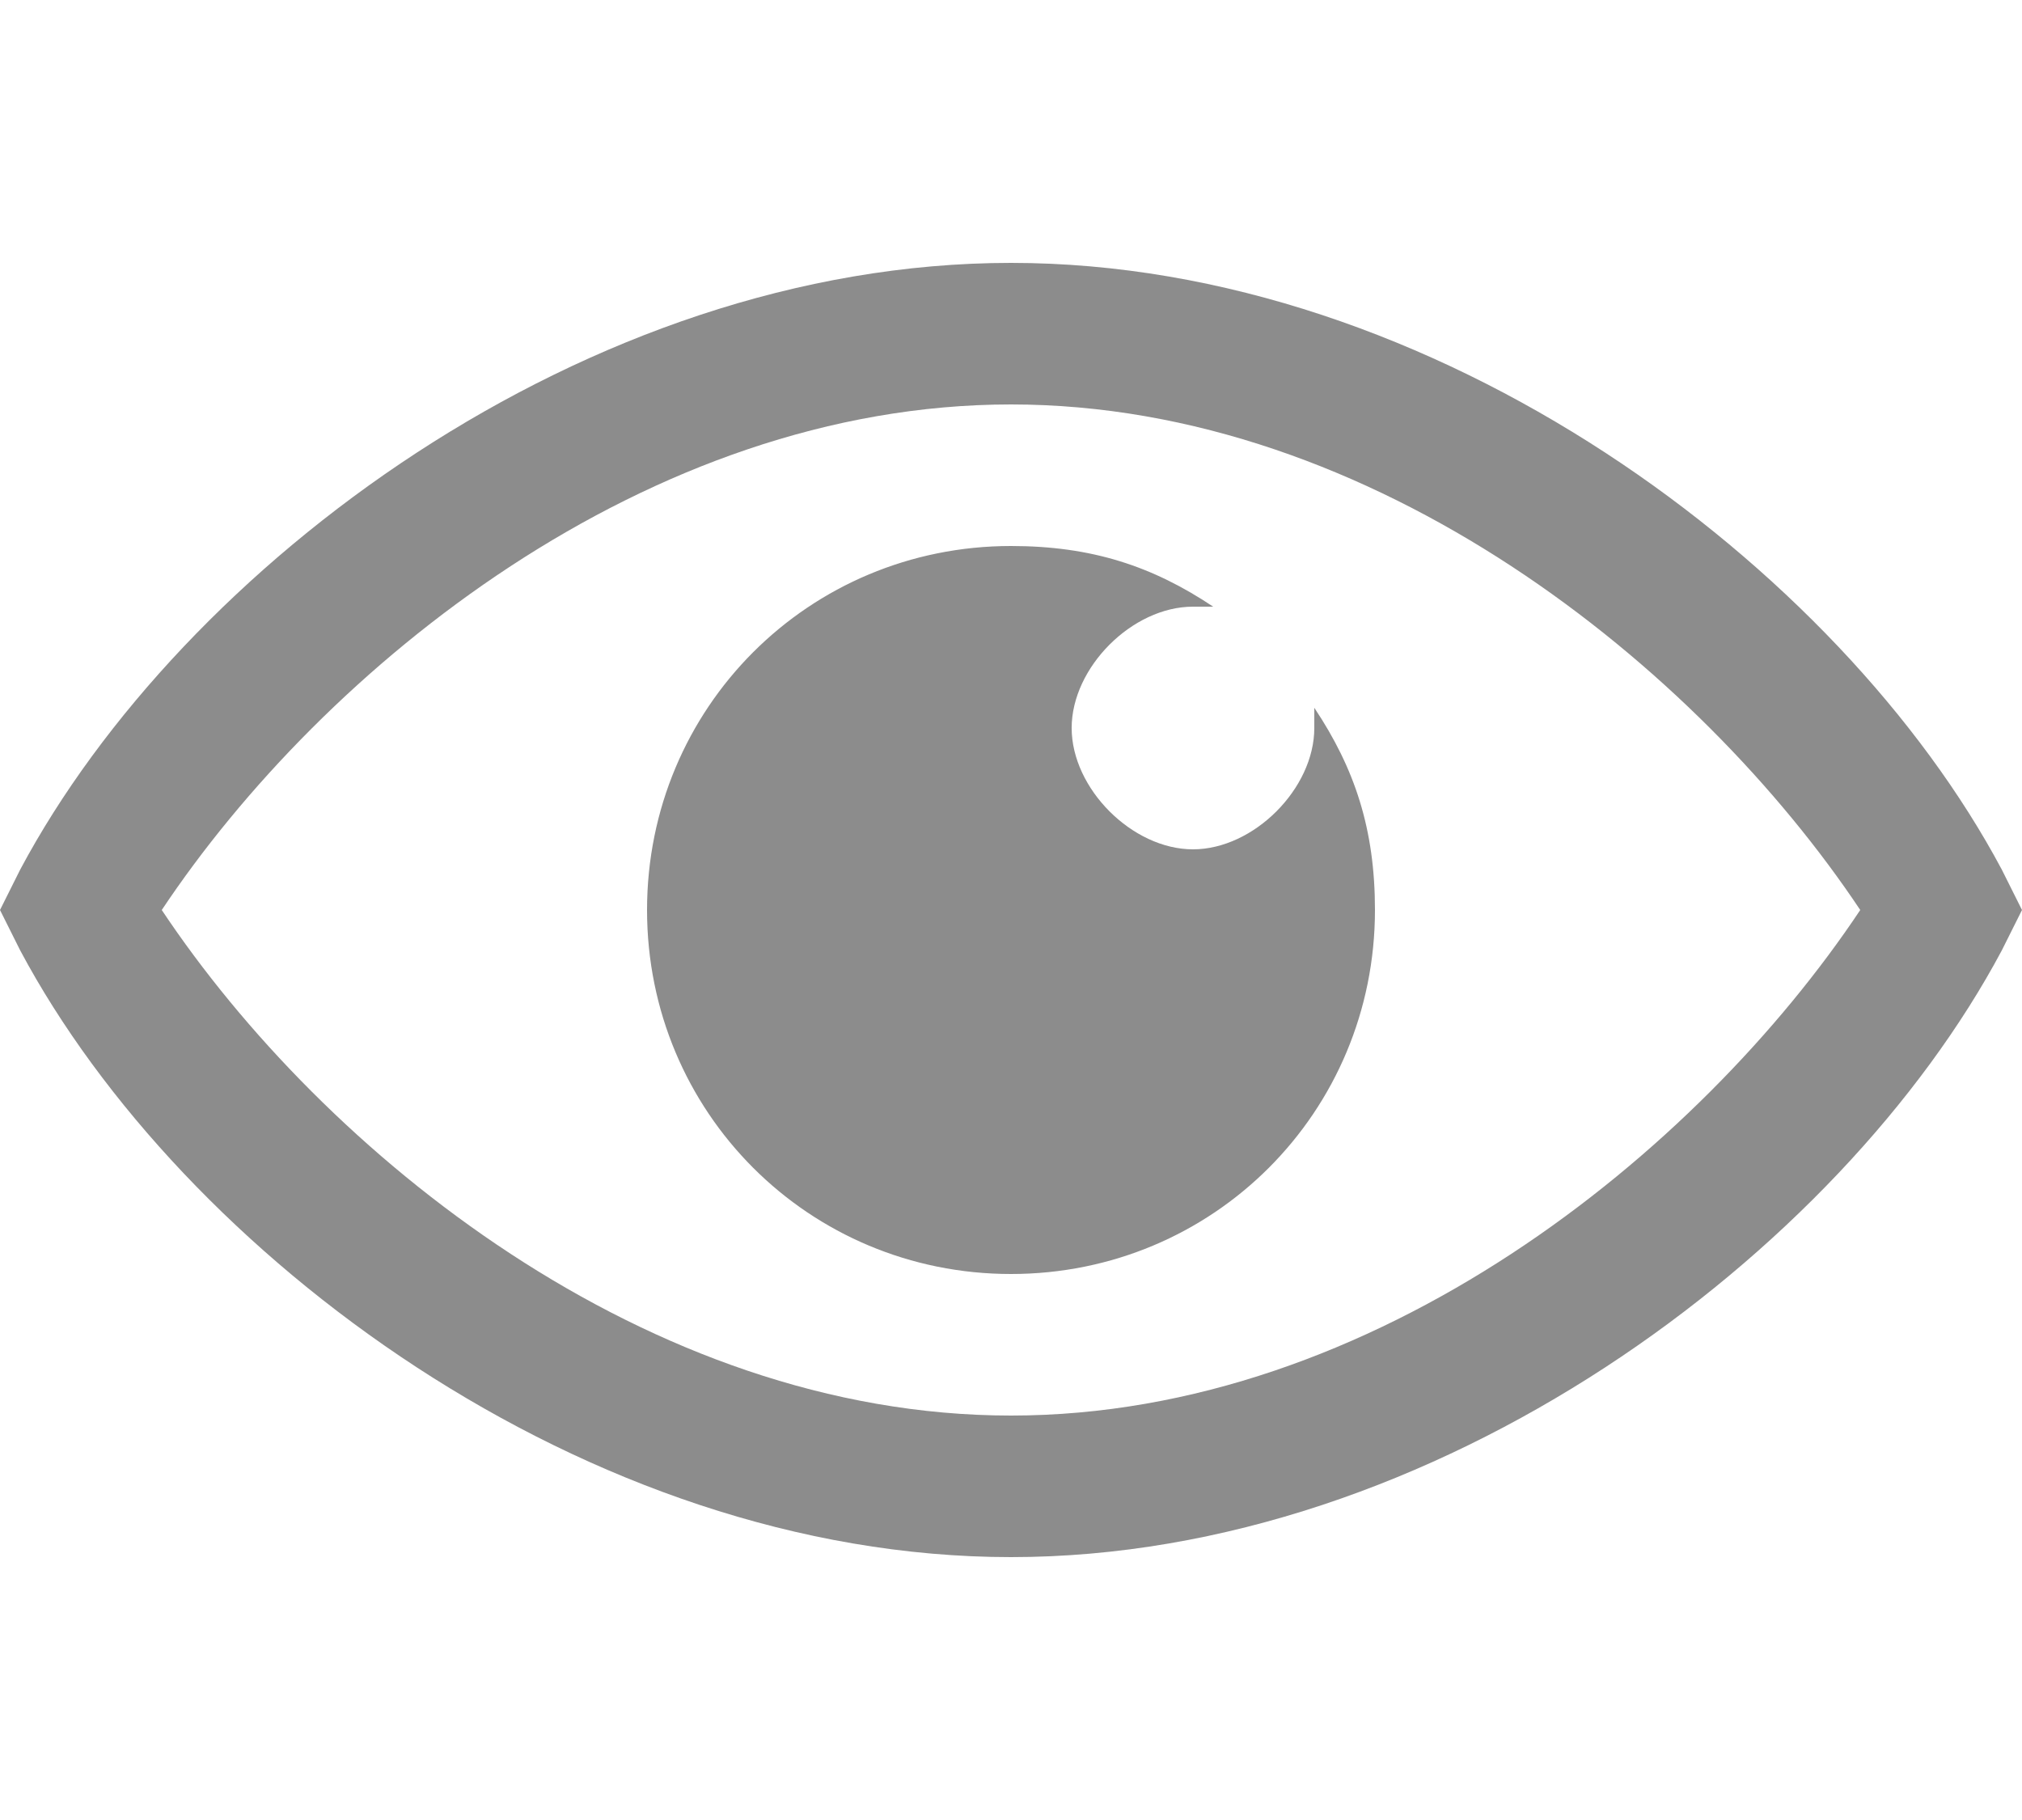 <?xml version="1.0" encoding="utf-8"?>
<!-- Generator: Adobe Illustrator 22.1.0, SVG Export Plug-In . SVG Version: 6.00 Build 0)  -->
<svg version="1.1" id="图层_1" xmlns="http://www.w3.org/2000/svg" xmlns:xlink="http://www.w3.org/1999/xlink" x="0px" y="0px"
	 viewBox="0 0 10 9" style="enable-background:new 0 0 10 9;" xml:space="preserve">
<style type="text/css">
	.st0{fill:#8C8C8C;}
</style>
<path class="st0" d="M5,7C3.2,7,1.6,5.7,0.8,4.5C1.6,3.3,3.2,2,5,2c1.8,0,3.4,1.3,4.2,2.5C8.4,5.7,6.8,7,5,7 M9.9,4.3
	c-0.8-1.5-2.8-3-4.9-3c-2.1,0-4.1,1.5-4.9,3L0,4.5l0.1,0.2c0.8,1.5,2.8,3,4.9,3c2.1,0,4.1-1.5,4.9-3L10,4.5L9.9,4.3z M6.5,3.6
	c0,0.3-0.3,0.6-0.6,0.6c-0.3,0-0.6-0.3-0.6-0.6C5.3,3.3,5.6,3,5.9,3C5.9,3,6,3,6,3C5.7,2.8,5.4,2.7,5,2.7c-1,0-1.8,0.8-1.8,1.8
	c0,1,0.8,1.8,1.8,1.8c1,0,1.8-0.8,1.8-1.8c0-0.4-0.1-0.7-0.3-1C6.5,3.5,6.5,3.6,6.5,3.6"/>
</svg>

